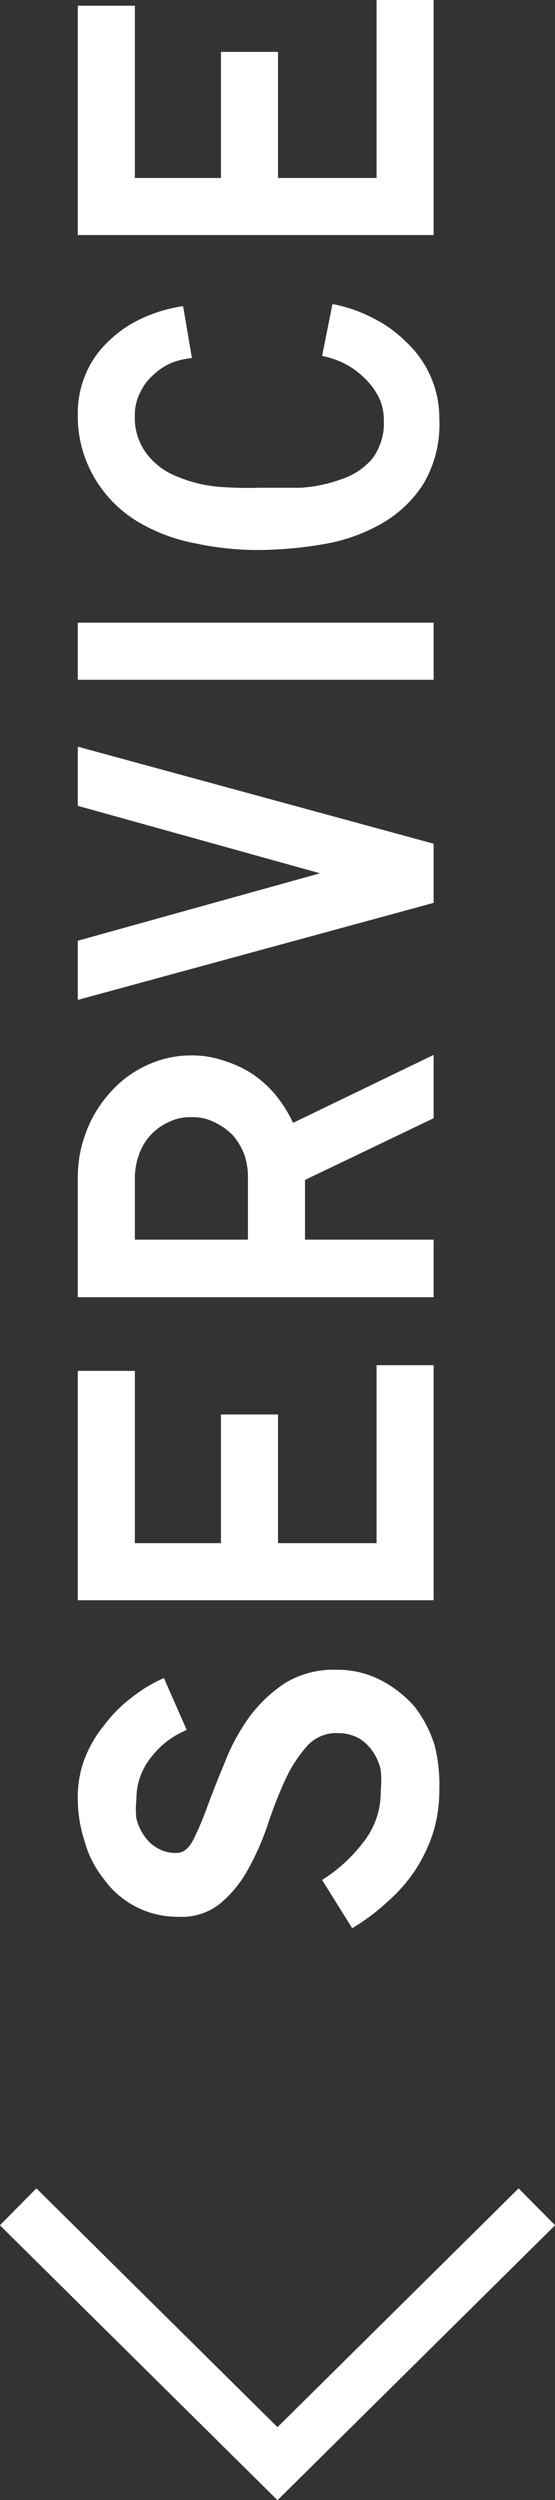 <svg xmlns="http://www.w3.org/2000/svg" viewBox="0 0 10.7 48.18"><rect x="0" y="0" width="10.7" height="48.18" fill="#333333" stroke="none"/><defs><style>.b492c24d-6233-42bd-8e07-7264634dae9e{fill:#fff;}.b50fe1d5-32dc-45ae-9adf-813648bb0004{fill:none;stroke:#fff;stroke-miterlimit:10;}</style></defs><title>angle-service</title><g id="af36872a-02f9-4597-ad0e-777b3530a119" data-name="レイヤー 2"><g id="a4d3fe7d-fb79-46d0-96e1-14aaa3a141cd" data-name="motion_04"><path class="b492c24d-6233-42bd-8e07-7264634dae9e" d="M8.47,34.49a2.78,2.78,0,0,1-.12.83,3.07,3.07,0,0,1-.35.73,3.11,3.11,0,0,1-.54.61,4,4,0,0,1-.67.5l-.58-.93A3,3,0,0,0,7,35.51a1.55,1.55,0,0,0,.34-1,1.87,1.87,0,0,0,0-.4,1,1,0,0,0-.15-.35.84.84,0,0,0-.27-.26.86.86,0,0,0-.41-.1.76.76,0,0,0-.6.26,2.67,2.67,0,0,0-.42.66,8.37,8.37,0,0,0-.33.85,5.2,5.2,0,0,1-.38.86,2.29,2.29,0,0,1-.53.65,1.17,1.17,0,0,1-.8.26A1.74,1.74,0,0,1,2,36.21a2,2,0,0,1-.37-.73,2.63,2.63,0,0,1-.13-.84,2.06,2.06,0,0,1,.13-.74A2.32,2.32,0,0,1,2,33.26a2.61,2.61,0,0,1,.52-.53,2.81,2.81,0,0,1,.64-.39l.44,1a1.65,1.65,0,0,0-.69.53,1.27,1.27,0,0,0-.28.81,1.57,1.57,0,0,0,0,.37,1,1,0,0,0,.15.33.75.75,0,0,0,.26.24.69.69,0,0,0,.36.09c.13,0,.24-.08.33-.26A6.09,6.09,0,0,0,4,34.81c.1-.27.21-.55.34-.86a3.88,3.88,0,0,1,.46-.85,2.71,2.71,0,0,1,.69-.66,1.79,1.79,0,0,1,1-.26,1.81,1.81,0,0,1,.85.2A2.19,2.19,0,0,1,8,32.9a2.36,2.36,0,0,1,.38.74A3.12,3.12,0,0,1,8.47,34.49Z"/><path class="b492c24d-6233-42bd-8e07-7264634dae9e" d="M7.26,26.31h1.1v4.53H1.5V26.42H2.6v3.32H4.26V27.26h1.1v2.48h1.9Z"/><path class="b492c24d-6233-42bd-8e07-7264634dae9e" d="M5.88,22.74v1.15H8.36V25H1.5v-2.3a2.41,2.41,0,0,1,.16-.88,2.34,2.34,0,0,1,.46-.76,2.1,2.1,0,0,1,.69-.52,2,2,0,0,1,.88-.2,1.87,1.87,0,0,1,.62.1,2.2,2.2,0,0,1,.56.26,2.2,2.2,0,0,1,.45.41,2.62,2.62,0,0,1,.33.53l2.71-1.31v1.22Zm-1.1,1.15v-1.2a1.31,1.31,0,0,0-.07-.44,1.25,1.25,0,0,0-.22-.37,1.24,1.24,0,0,0-.35-.25.93.93,0,0,0-.45-.1.93.93,0,0,0-.45.1,1.07,1.07,0,0,0-.56.62,1.32,1.32,0,0,0-.08.44v1.2Z"/><path class="b492c24d-6233-42bd-8e07-7264634dae9e" d="M8.36,17.4,1.5,19.27V18.13l4.67-1.3L1.5,15.53V14.39l6.86,1.87Z"/><path class="b492c24d-6233-42bd-8e07-7264634dae9e" d="M8.36,12v1.1H1.5V12Z"/><path class="b492c24d-6233-42bd-8e07-7264634dae9e" d="M8.47,8.08a2.25,2.25,0,0,1-.31,1.25,2.32,2.32,0,0,1-.82.77,3.38,3.38,0,0,1-1.12.39A7.64,7.64,0,0,1,5,10.6a5.81,5.81,0,0,1-1.24-.13,3.37,3.37,0,0,1-1.11-.42,2.41,2.41,0,0,1-.81-.81A2.34,2.34,0,0,1,1.5,8a1.92,1.92,0,0,1,.16-.81,1.84,1.84,0,0,1,.44-.62,2.26,2.26,0,0,1,.65-.44,2.82,2.82,0,0,1,.78-.23l.17,1A1.48,1.48,0,0,0,3.29,7a1.21,1.21,0,0,0-.35.24,1,1,0,0,0-.24.33A.91.91,0,0,0,2.6,8a1.14,1.14,0,0,0,.24.76,1.35,1.35,0,0,0,.59.43,2.64,2.64,0,0,0,.77.19A7.09,7.09,0,0,0,5,9.4l.79,0a2.77,2.77,0,0,0,.78-.16,1.36,1.36,0,0,0,.6-.39,1.14,1.14,0,0,0,.23-.75,1,1,0,0,0-.1-.45A1.41,1.41,0,0,0,7,7.26,1.59,1.59,0,0,0,6.63,7a1.73,1.73,0,0,0-.42-.14l.2-1a2.78,2.78,0,0,1,.78.27,2.43,2.43,0,0,1,.66.48,2,2,0,0,1,.62,1.46Z"/><path class="b492c24d-6233-42bd-8e07-7264634dae9e" d="M7.26,0h1.1V4.53H1.5V.11H2.6V3.43H4.26V1h1.1V3.43h1.9Z"/><polyline class="b50fe1d5-32dc-45ae-9adf-813648bb0004" points="10.35 42.53 5.35 47.48 0.35 42.53"/></g></g></svg>